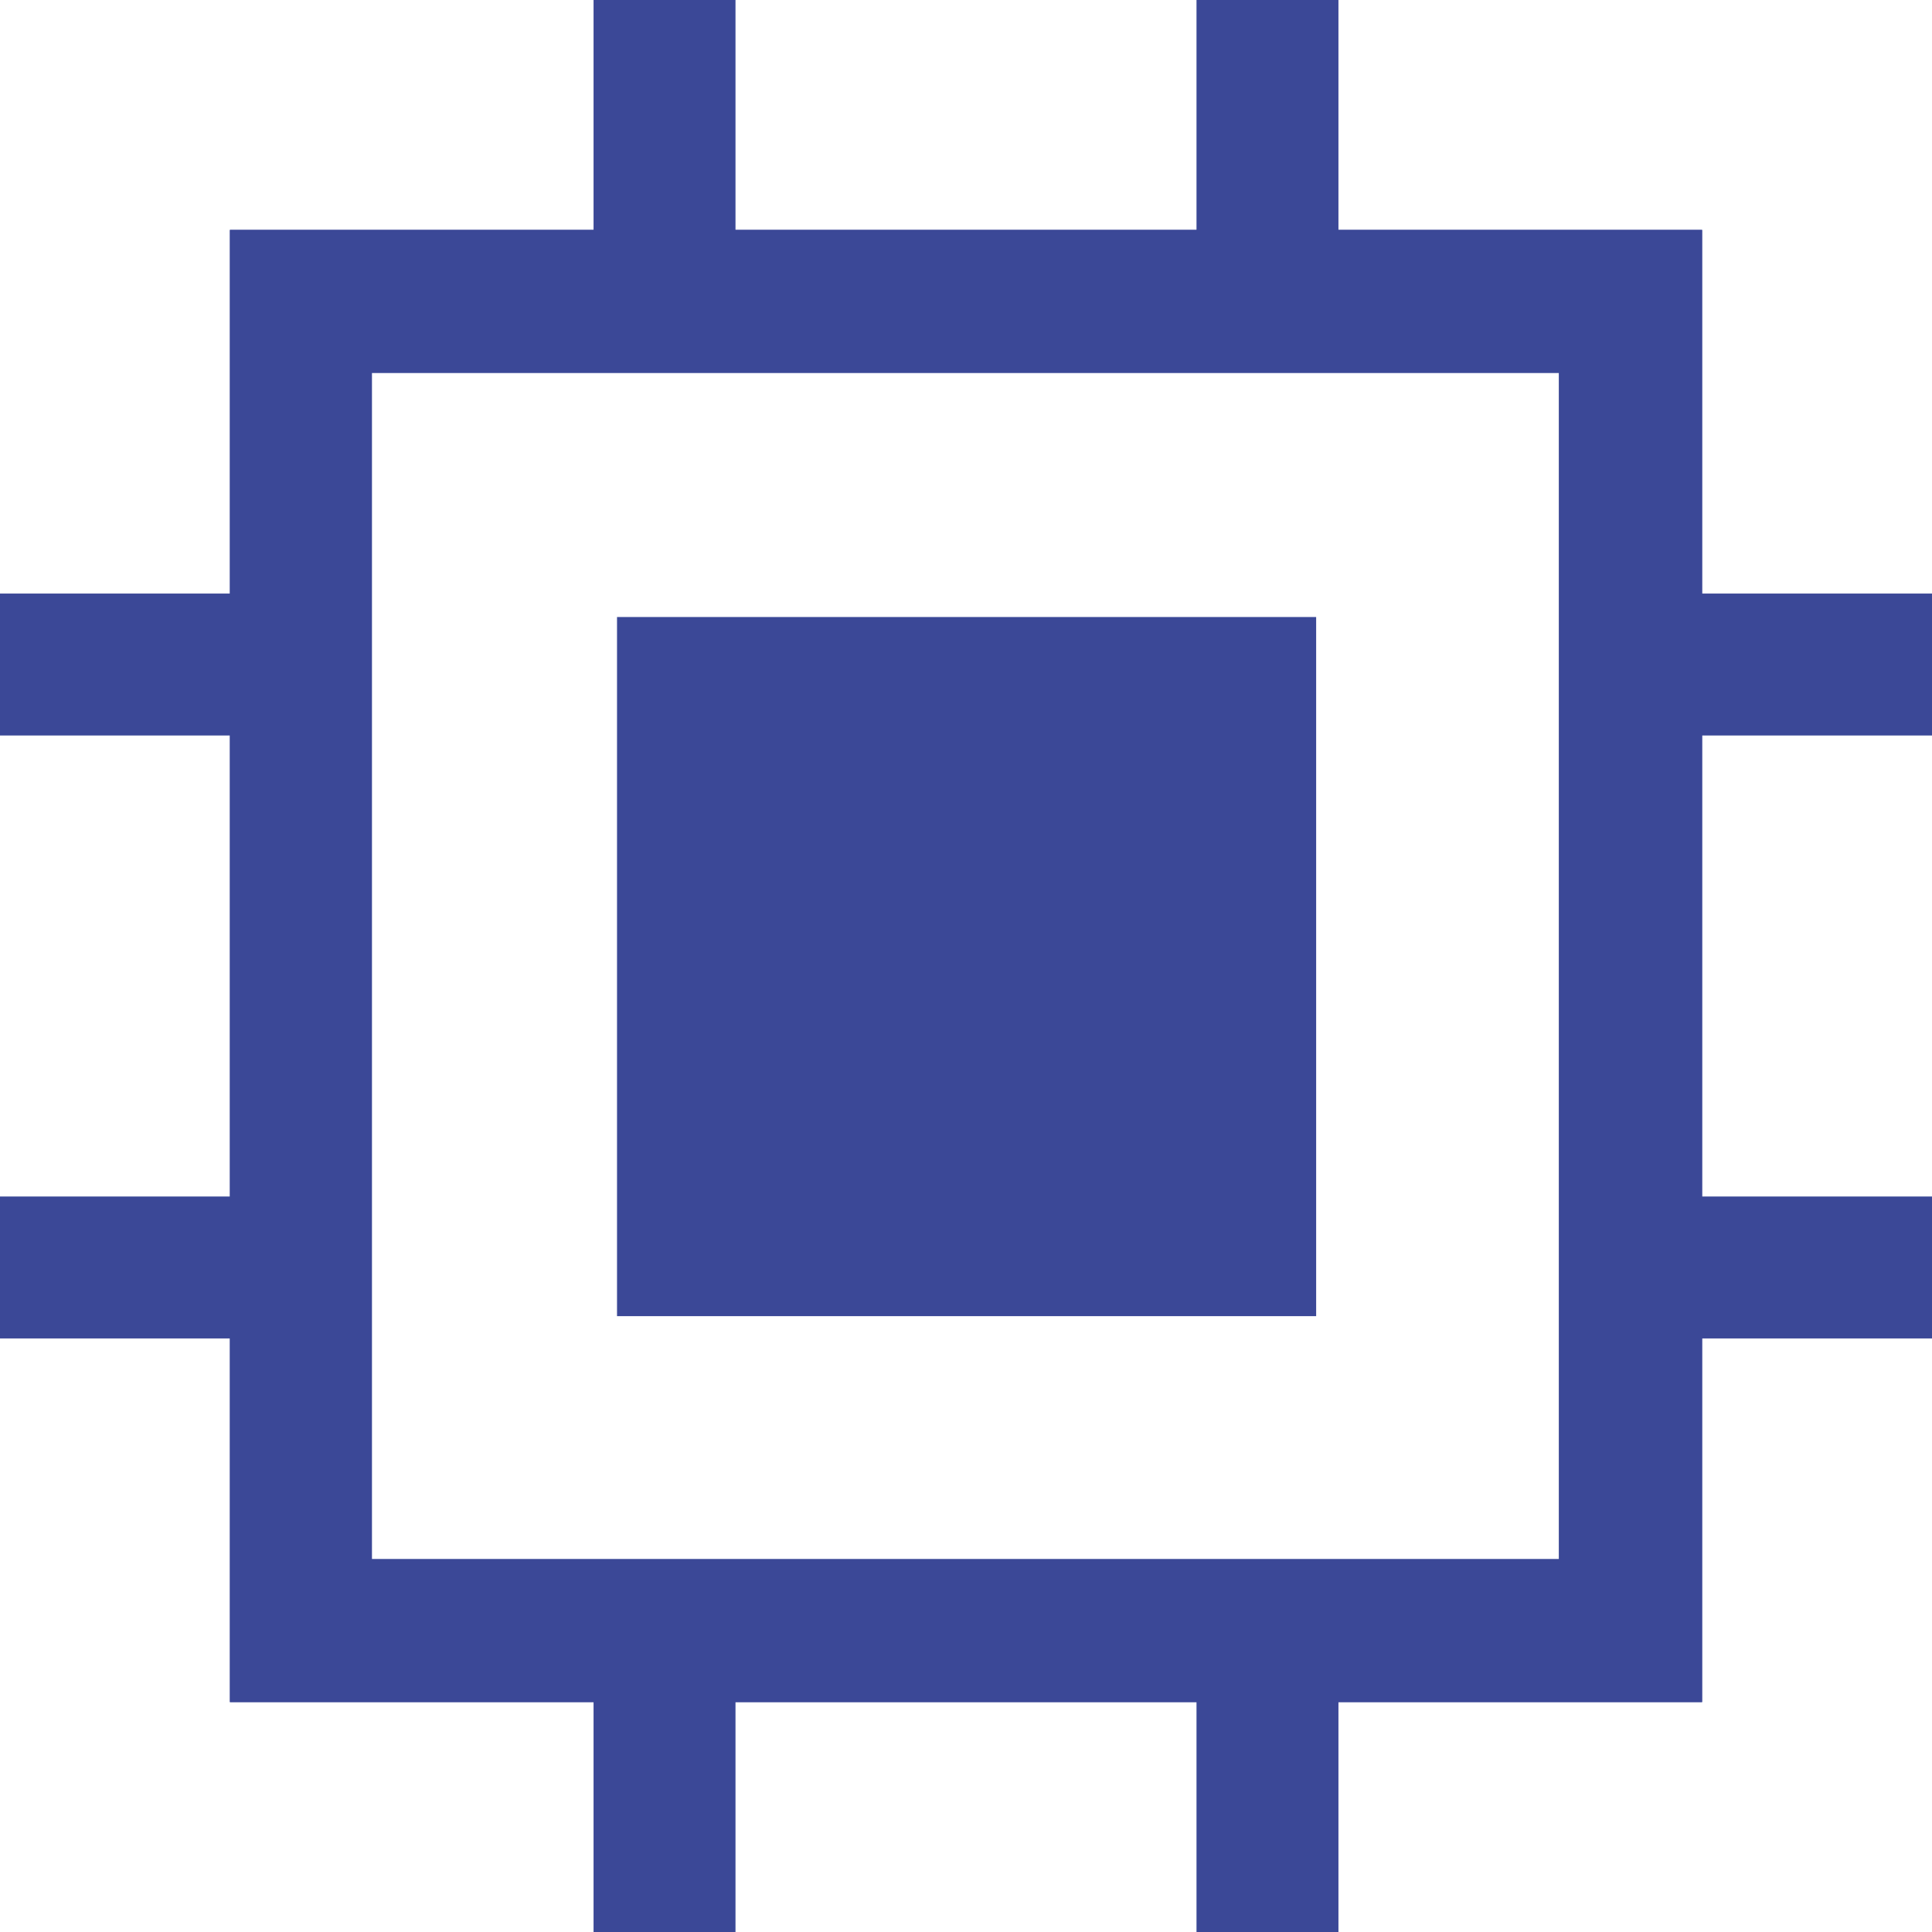 <?xml version="1.0" encoding="UTF-8"?>
<!DOCTYPE svg PUBLIC "-//W3C//DTD SVG 1.1//EN" "http://www.w3.org/Graphics/SVG/1.1/DTD/svg11.dtd">
<!-- Creator: CorelDRAW 2020 (64-Bit) -->
<svg xmlns="http://www.w3.org/2000/svg" xml:space="preserve" width="2.709mm" height="2.709mm" version="1.1" style="shape-rendering:geometricPrecision; text-rendering:geometricPrecision; image-rendering:optimizeQuality; fill-rule:evenodd; clip-rule:evenodd"
viewBox="0 0 16.47 16.47"
 xmlns:xlink="http://www.w3.org/1999/xlink"
 xmlns:xodm="http://www.corel.com/coreldraw/odm/2003">
 <defs>
  <style type="text/css">
   <![CDATA[
    .fil1 {fill:#3B4897}
    .fil0 {fill:#3B4897;fill-rule:nonzero}
   ]]>
  </style>
 </defs>
 <g id="Слой_x0020_1">
  <path class="fil0" d="M2.57 1.96l11.94 0 0 12.55 -12.55 0 0 -12.55 0.61 0zm10.72 1.21l-10.12 0 0 10.12 10.12 0 0 -10.12z"/>
  <rect class="fil1" x="5.26" y="5.26" width="5.96" height="5.96"/>
  <polygon class="fil0" points="5.06,2.57 5.06,0 6.27,0 6.27,2.57 "/>
  <polygon class="fil0" points="10.2,2.57 10.2,0 11.41,0 11.41,2.57 "/>
  <polygon class="fil0" points="6.27,13.9 6.27,16.47 5.06,16.47 5.06,13.9 "/>
  <polygon class="fil0" points="11.41,13.9 11.41,16.47 10.2,16.47 10.2,13.9 "/>
  <path class="fil0" d="M1.96 13.9l0 -11.94 12.55 0 0 12.55 -12.55 0 0 -0.61zm1.21 -10.72l0 10.12 10.12 0 0 -10.12 -10.12 0z"/>
  <polygon class="fil0" points="2.57,11.41 -0,11.41 -0,10.2 2.57,10.2 "/>
  <polygon class="fil0" points="2.57,6.27 -0,6.27 -0,5.06 2.57,5.06 "/>
  <polygon class="fil0" points="13.9,10.2 16.47,10.2 16.47,11.41 13.9,11.41 "/>
  <polygon class="fil0" points="13.9,5.06 16.47,5.06 16.47,6.27 13.9,6.27 "/>
 </g>
</svg>

